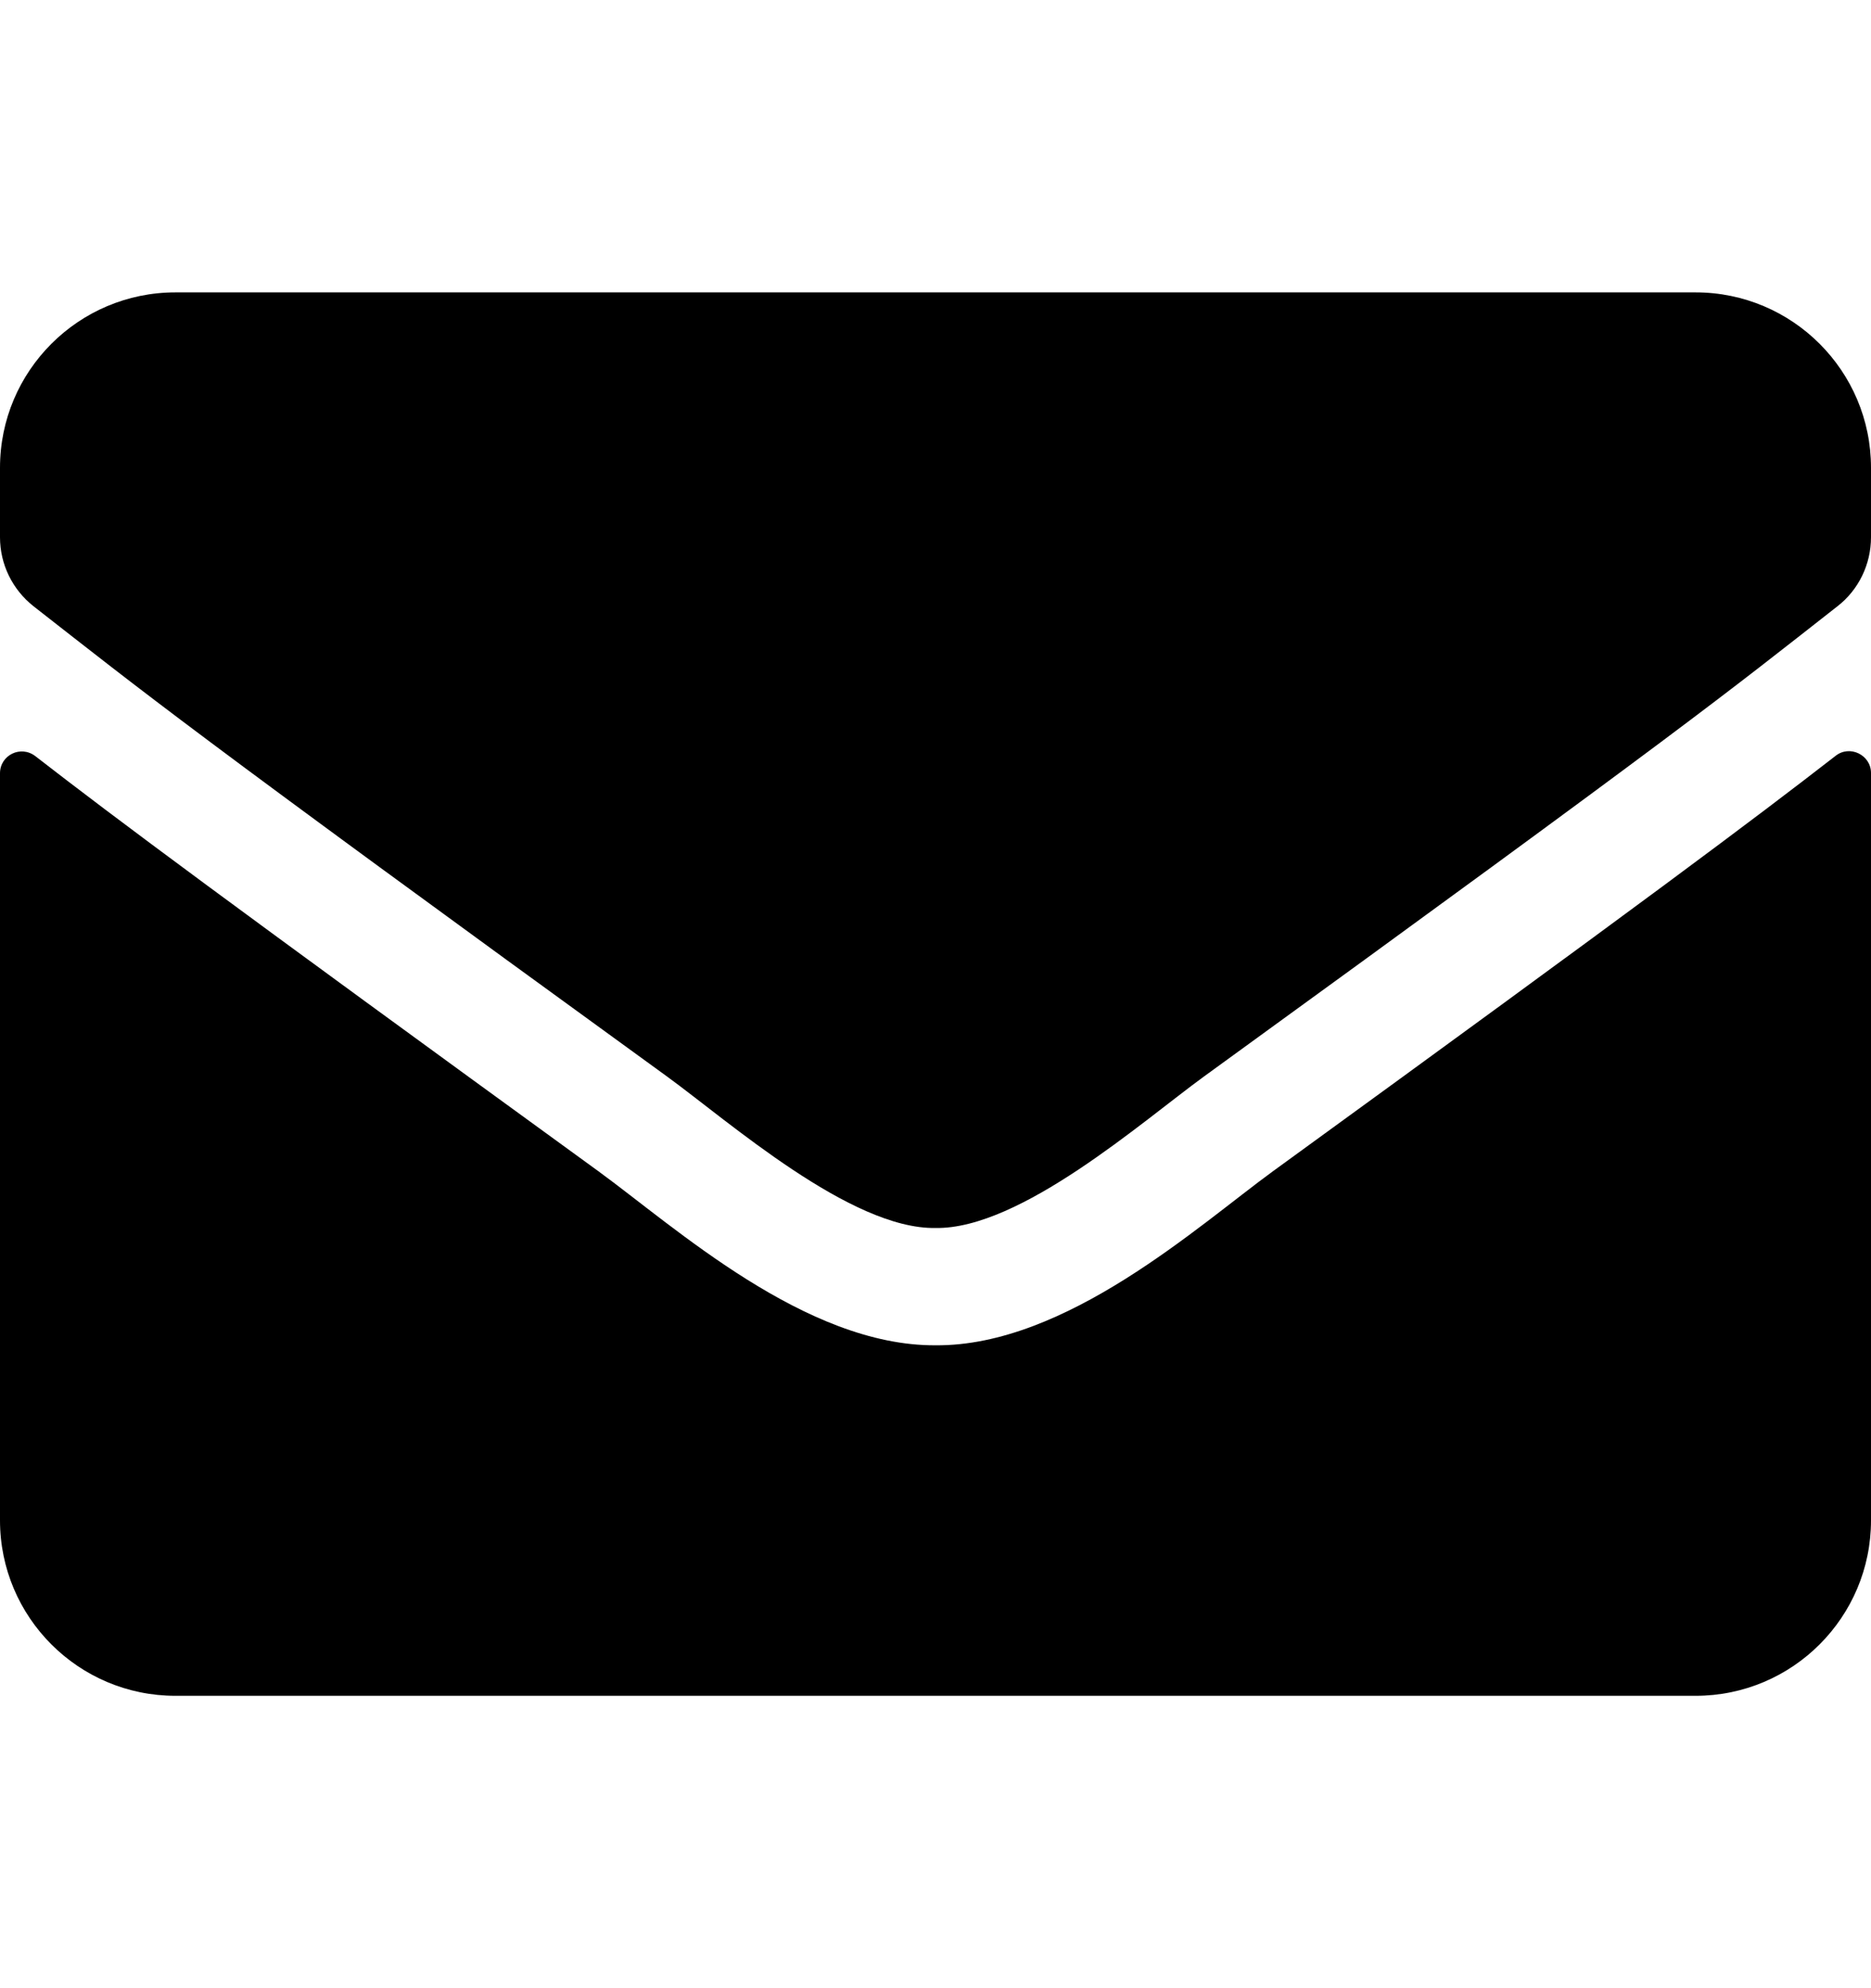 <svg width="16" height="17" viewBox="0 0 16 17" fill="none" xmlns="http://www.w3.org/2000/svg">
<path d="M15.697 6.463C15.819 6.366 16 6.456 16 6.609V13C16 13.828 15.328 14.5 14.5 14.5H1.5C0.672 14.5 0 13.828 0 13V6.612C0 6.456 0.178 6.369 0.303 6.466C1.003 7.009 1.931 7.7 5.119 10.016C5.778 10.497 6.891 11.509 8 11.503C9.116 11.512 10.25 10.478 10.884 10.016C14.072 7.7 14.997 7.006 15.697 6.463ZM8 10.5C8.725 10.512 9.769 9.588 10.294 9.206C14.441 6.197 14.756 5.934 15.713 5.184C15.894 5.044 16 4.825 16 4.594V4C16 3.172 15.328 2.5 14.5 2.5H1.5C0.672 2.5 0 3.172 0 4V4.594C0 4.825 0.106 5.041 0.287 5.184C1.244 5.931 1.559 6.197 5.706 9.206C6.231 9.588 7.275 10.512 8 10.5Z" fill="black"/>
</svg>
